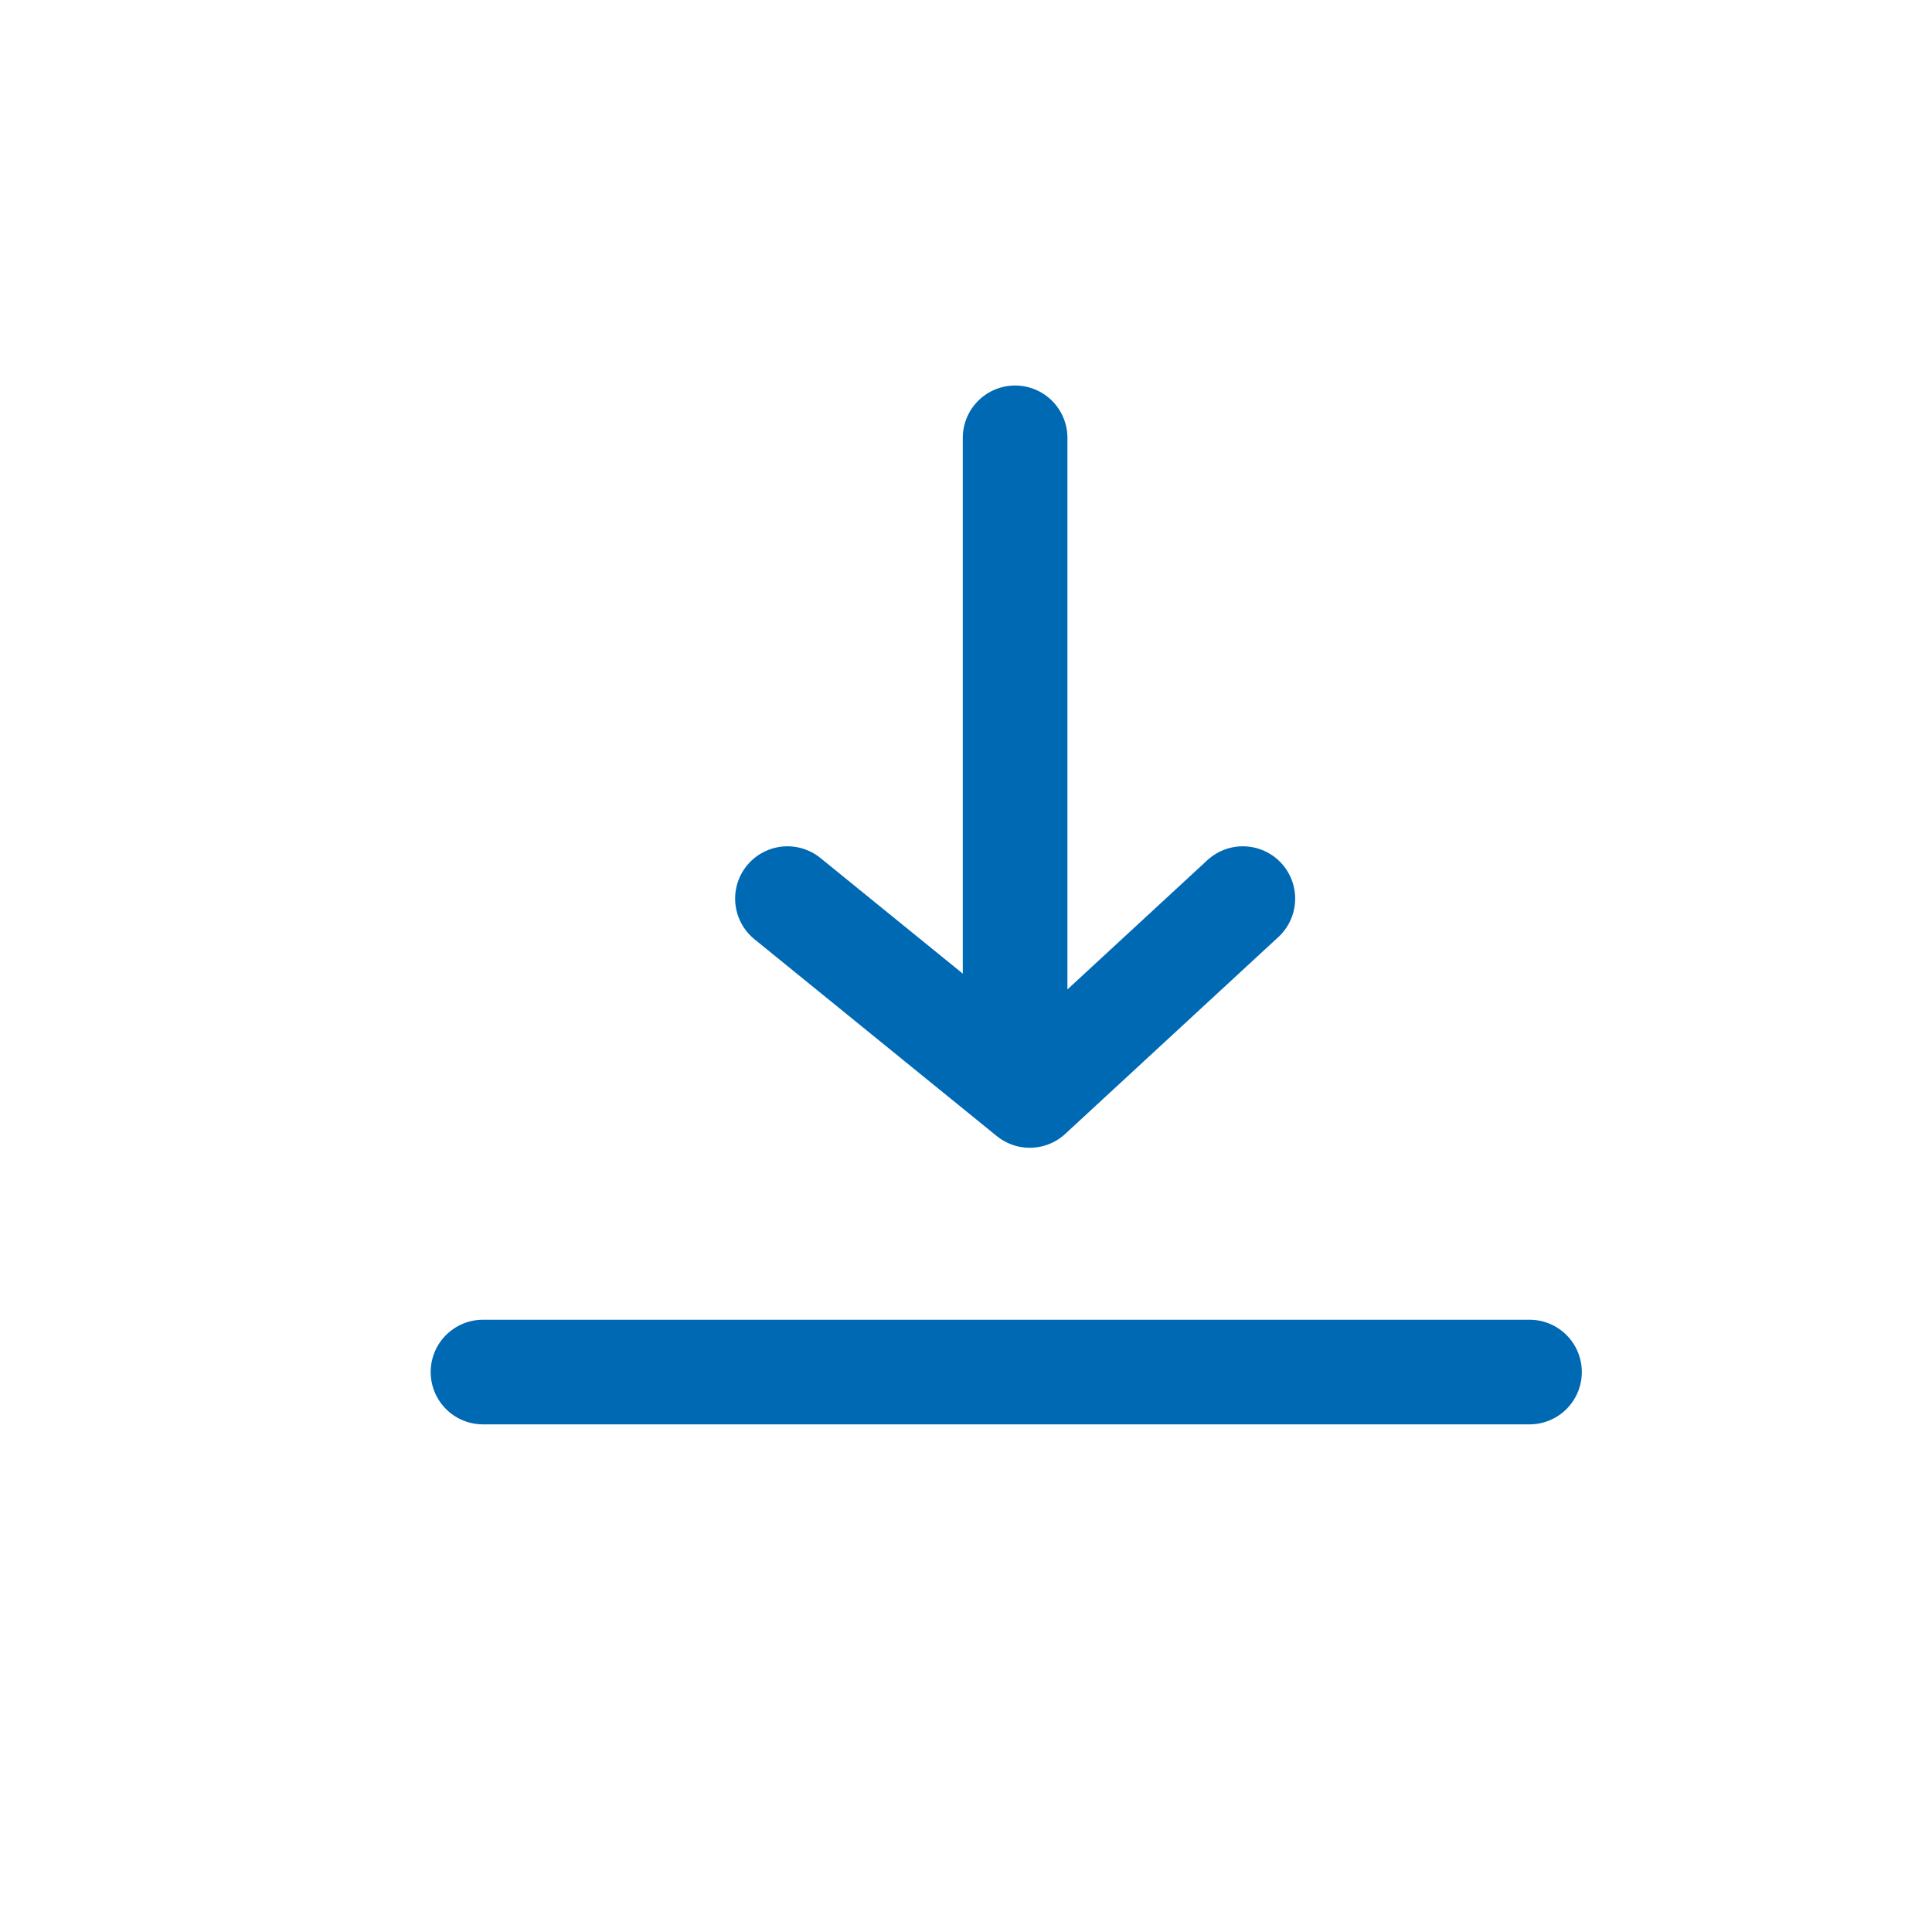 <svg xmlns="http://www.w3.org/2000/svg" width="24" height="24" viewBox="0 0 24 24">
    <g fill="none" fill-rule="evenodd" stroke="#0069B4" stroke-linecap="round" stroke-linejoin="round" stroke-width="1.3">
        <path d="M6 17.044h13H6zM12.61 5.439v7.57M9.782 11.163l3.01 2.445 2.647-2.445"/>
    </g>
</svg>
